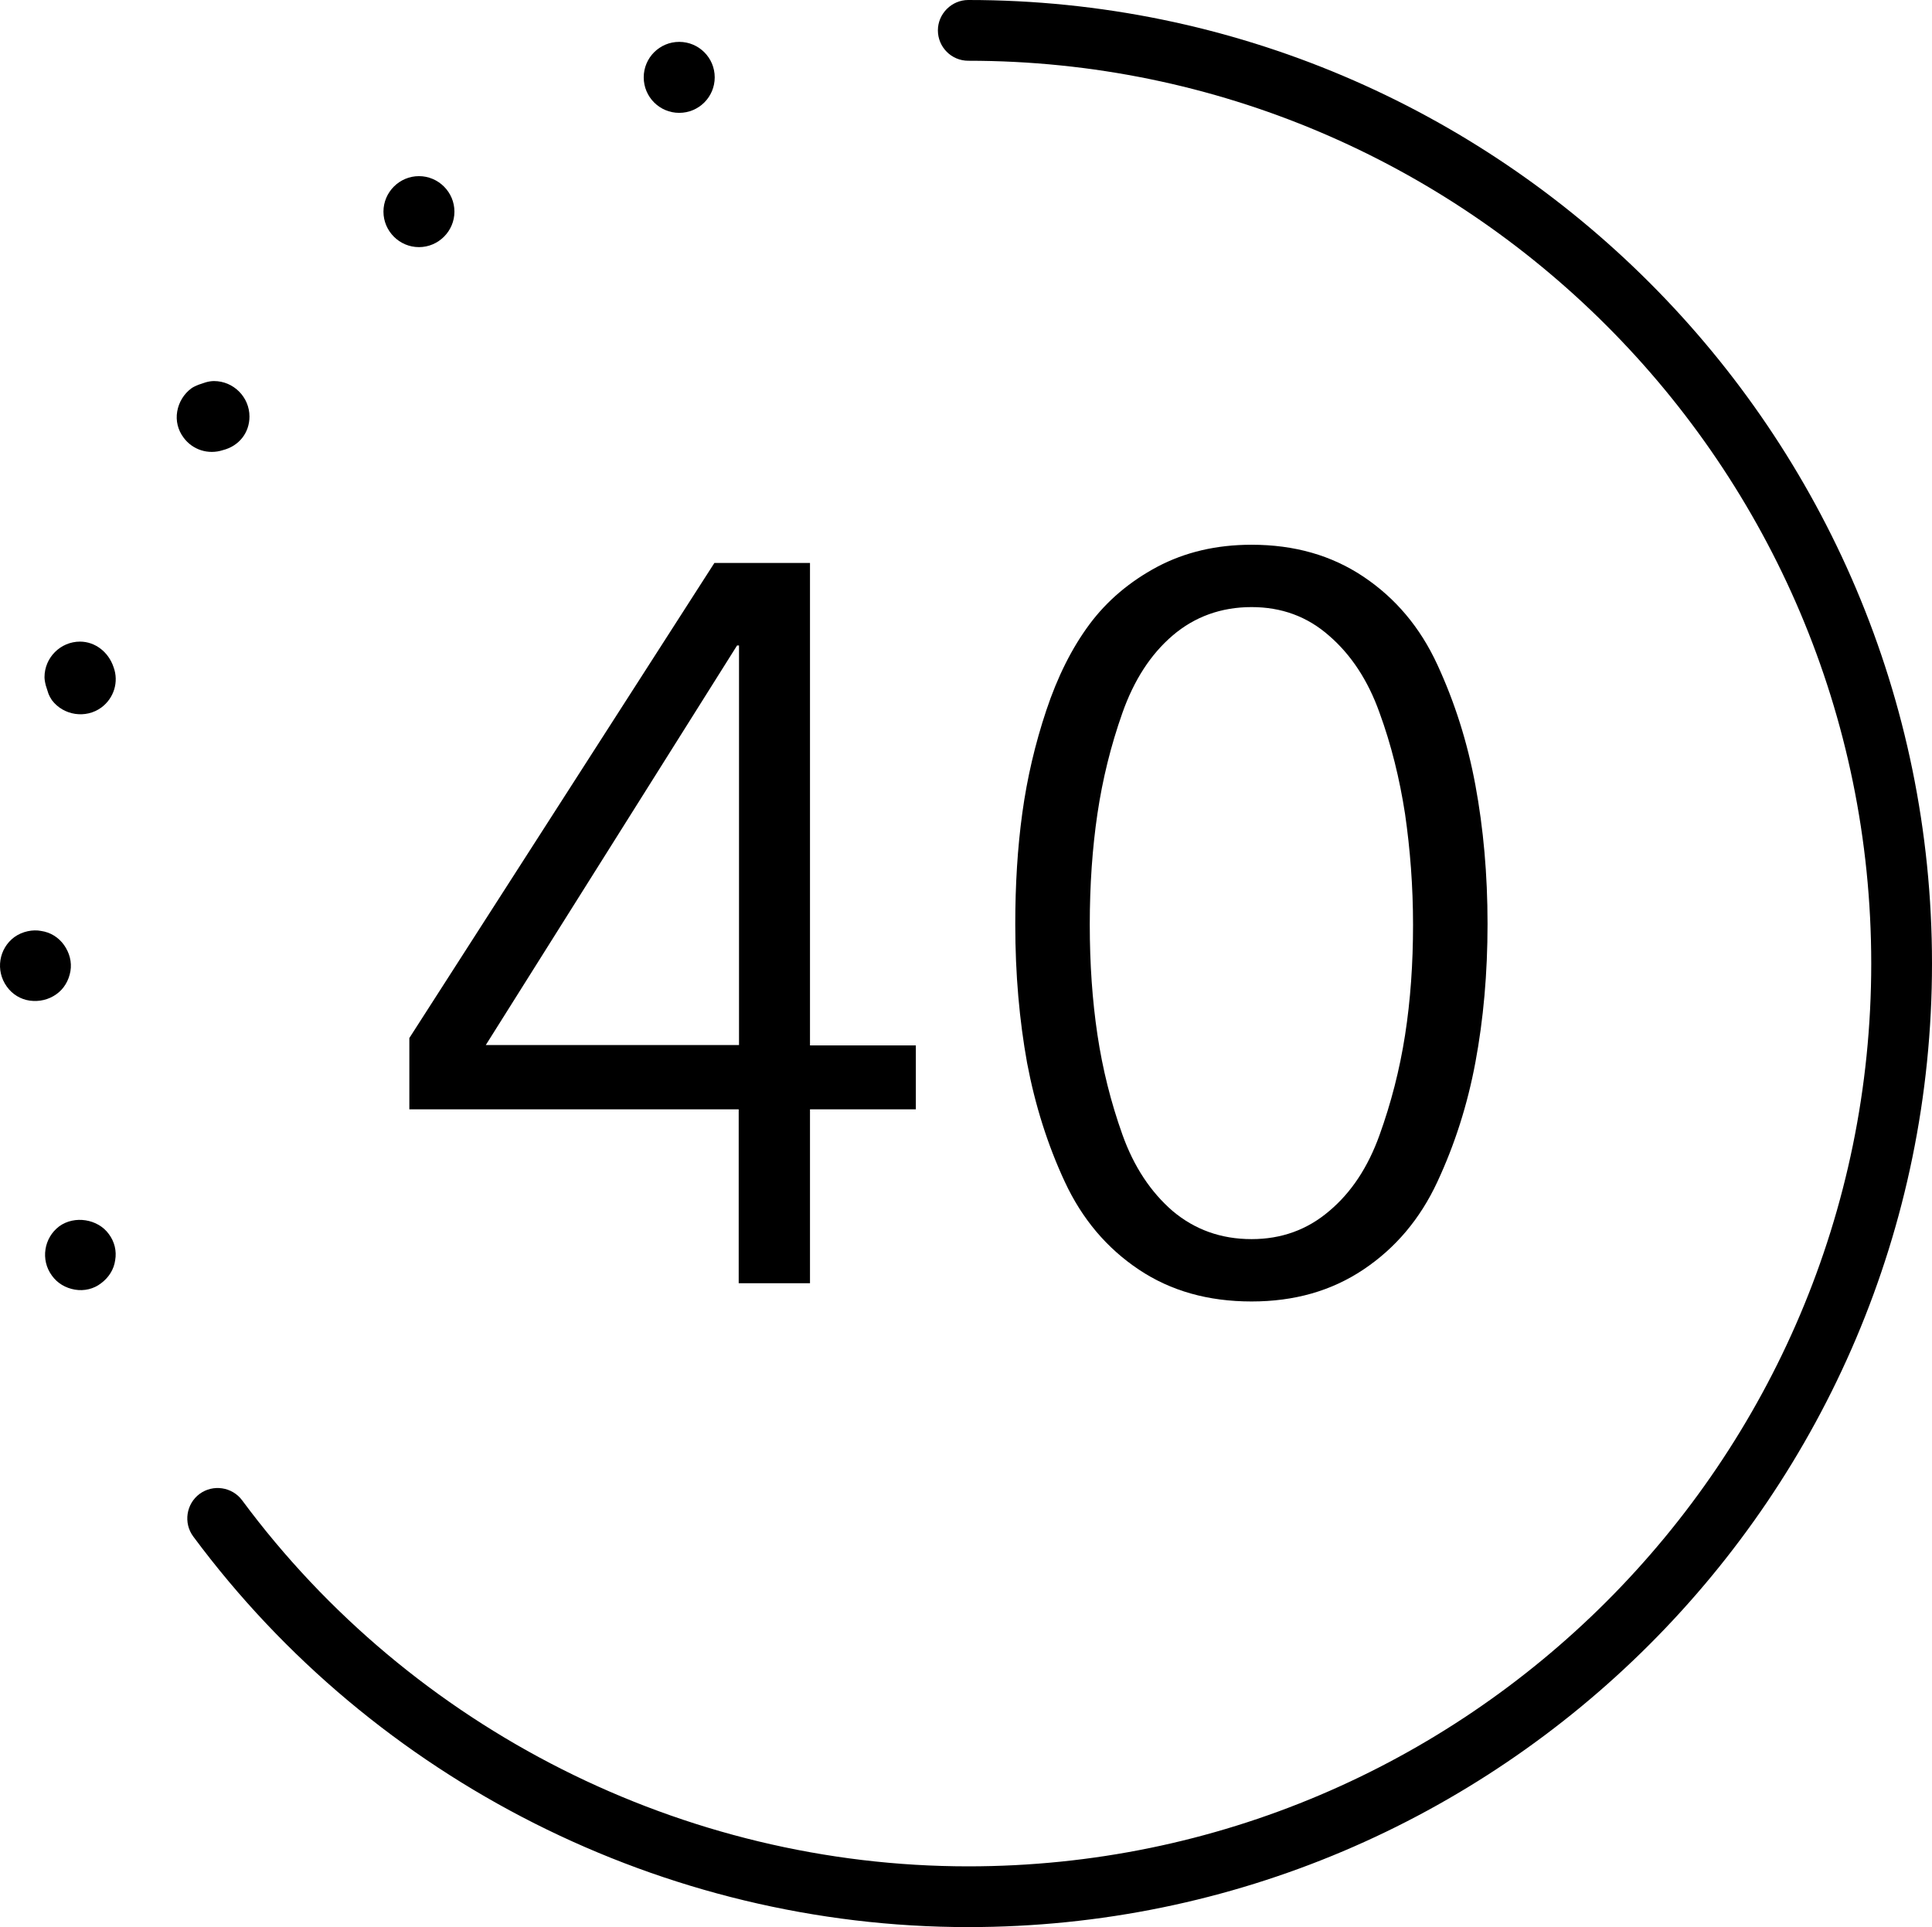 <?xml version="1.0" encoding="UTF-8"?> <svg xmlns="http://www.w3.org/2000/svg" viewBox="-5.960464477539063e-8 0 80 79.812"><g xmlns="http://www.w3.org/2000/svg" clip-path="url(#clip0_1_107)"><path d="M17.348 7.295C16.54 7.295 15.878 7.957 15.878 8.765C15.878 9.573 16.54 10.235 17.348 10.235C18.155 10.235 18.817 9.573 18.817 8.765C18.817 7.957 18.155 7.295 17.348 7.295Z" fill="black"></path><path d="M4.2 29.3C4.716 28.916 4.928 28.241 4.703 27.632C4.491 26.997 3.935 26.573 3.313 26.573C2.505 26.573 1.843 27.235 1.843 28.043C1.843 28.122 1.856 28.228 1.896 28.387L2.002 28.718C2.042 28.824 2.095 28.916 2.148 28.996C2.624 29.631 3.551 29.777 4.2 29.3Z" fill="black"></path><path d="M2.148 52.828C2.373 53.146 2.717 53.345 3.101 53.411C3.485 53.477 3.882 53.384 4.187 53.146C4.505 52.908 4.716 52.577 4.769 52.193C4.836 51.809 4.743 51.425 4.505 51.107C4.054 50.485 3.088 50.326 2.452 50.789C1.817 51.266 1.671 52.179 2.148 52.828Z" fill="black"></path><path d="M28.125 4.674C28.937 4.674 29.595 4.016 29.595 3.204C29.595 2.392 28.937 1.734 28.125 1.734C27.313 1.734 26.655 2.392 26.655 3.204C26.655 4.016 27.313 4.674 28.125 4.674Z" fill="black"></path><path d="M0.599 38.807C-0.05 39.284 -0.196 40.197 0.281 40.859C0.506 41.177 0.85 41.389 1.234 41.442C1.631 41.495 2.015 41.402 2.333 41.177C2.651 40.952 2.849 40.608 2.916 40.224C2.982 39.84 2.876 39.456 2.651 39.138C2.426 38.82 2.082 38.608 1.698 38.555C1.367 38.489 0.93 38.569 0.599 38.807Z" fill="black"></path><path d="M10.33 17.252C10.33 16.444 9.668 15.782 8.861 15.782C8.768 15.782 8.649 15.796 8.516 15.835L8.238 15.928C8.066 15.994 7.973 16.047 7.92 16.087C7.616 16.312 7.404 16.656 7.338 17.04C7.272 17.424 7.364 17.808 7.603 18.126C7.973 18.629 8.622 18.841 9.231 18.642C9.906 18.47 10.33 17.914 10.33 17.252Z" fill="black"></path><path d="M40.094 79.812C27.503 79.812 15.507 73.761 8 63.632C7.589 63.076 7.709 62.282 8.265 61.871C8.821 61.461 9.615 61.58 10.026 62.136C17.056 71.629 28.297 77.296 40.094 77.296C60.709 77.296 77.484 60.521 77.484 39.906C77.484 19.291 60.709 2.516 40.094 2.516C39.392 2.516 38.836 1.946 38.836 1.258C38.836 0.569 39.406 0 40.094 0C62.099 0 80 17.901 80 39.906C80 61.911 62.099 79.812 40.094 79.812Z" fill="black"></path><path d="M33.54 23.329V43.295H37.923V45.943H33.54V53.146H30.588V45.943H16.95V42.991L29.581 23.316H33.54V23.329ZM30.601 43.295V26.732H30.521L20.115 43.282H30.601V43.295Z" fill="black"></path><path d="M51.825 22.561C53.599 22.561 55.135 22.998 56.459 23.885C57.783 24.772 58.803 25.977 59.517 27.526C60.232 29.075 60.762 30.73 61.093 32.518C61.424 34.305 61.596 36.212 61.596 38.264C61.596 40.316 61.424 42.223 61.093 43.997C60.762 45.771 60.232 47.413 59.517 48.949C58.803 50.485 57.783 51.69 56.459 52.577C55.135 53.464 53.599 53.901 51.825 53.901C50.024 53.901 48.475 53.464 47.151 52.577C45.827 51.69 44.808 50.485 44.093 48.949C43.378 47.413 42.861 45.771 42.53 44.024C42.212 42.263 42.04 40.356 42.04 38.277C42.04 36.649 42.133 35.113 42.332 33.67C42.53 32.227 42.861 30.81 43.325 29.42C43.788 28.029 44.384 26.838 45.112 25.858C45.84 24.878 46.78 24.084 47.919 23.475C49.071 22.866 50.368 22.561 51.825 22.561ZM51.825 25.143C50.567 25.143 49.468 25.54 48.555 26.321C47.641 27.103 46.953 28.175 46.476 29.526C45.999 30.876 45.655 32.266 45.443 33.696C45.231 35.126 45.125 36.662 45.125 38.291C45.125 39.919 45.231 41.442 45.443 42.858C45.655 44.275 45.999 45.652 46.476 46.989C46.953 48.327 47.654 49.373 48.555 50.154C49.468 50.922 50.554 51.319 51.825 51.319C53.056 51.319 54.129 50.935 55.042 50.154C55.956 49.386 56.644 48.34 57.121 47.016C57.598 45.692 57.955 44.315 58.18 42.872C58.405 41.428 58.511 39.906 58.511 38.304C58.511 36.702 58.392 35.179 58.18 33.709C57.955 32.253 57.611 30.85 57.121 29.512C56.644 28.175 55.943 27.116 55.042 26.335C54.129 25.527 53.056 25.143 51.825 25.143Z" fill="black"></path></g></svg> 